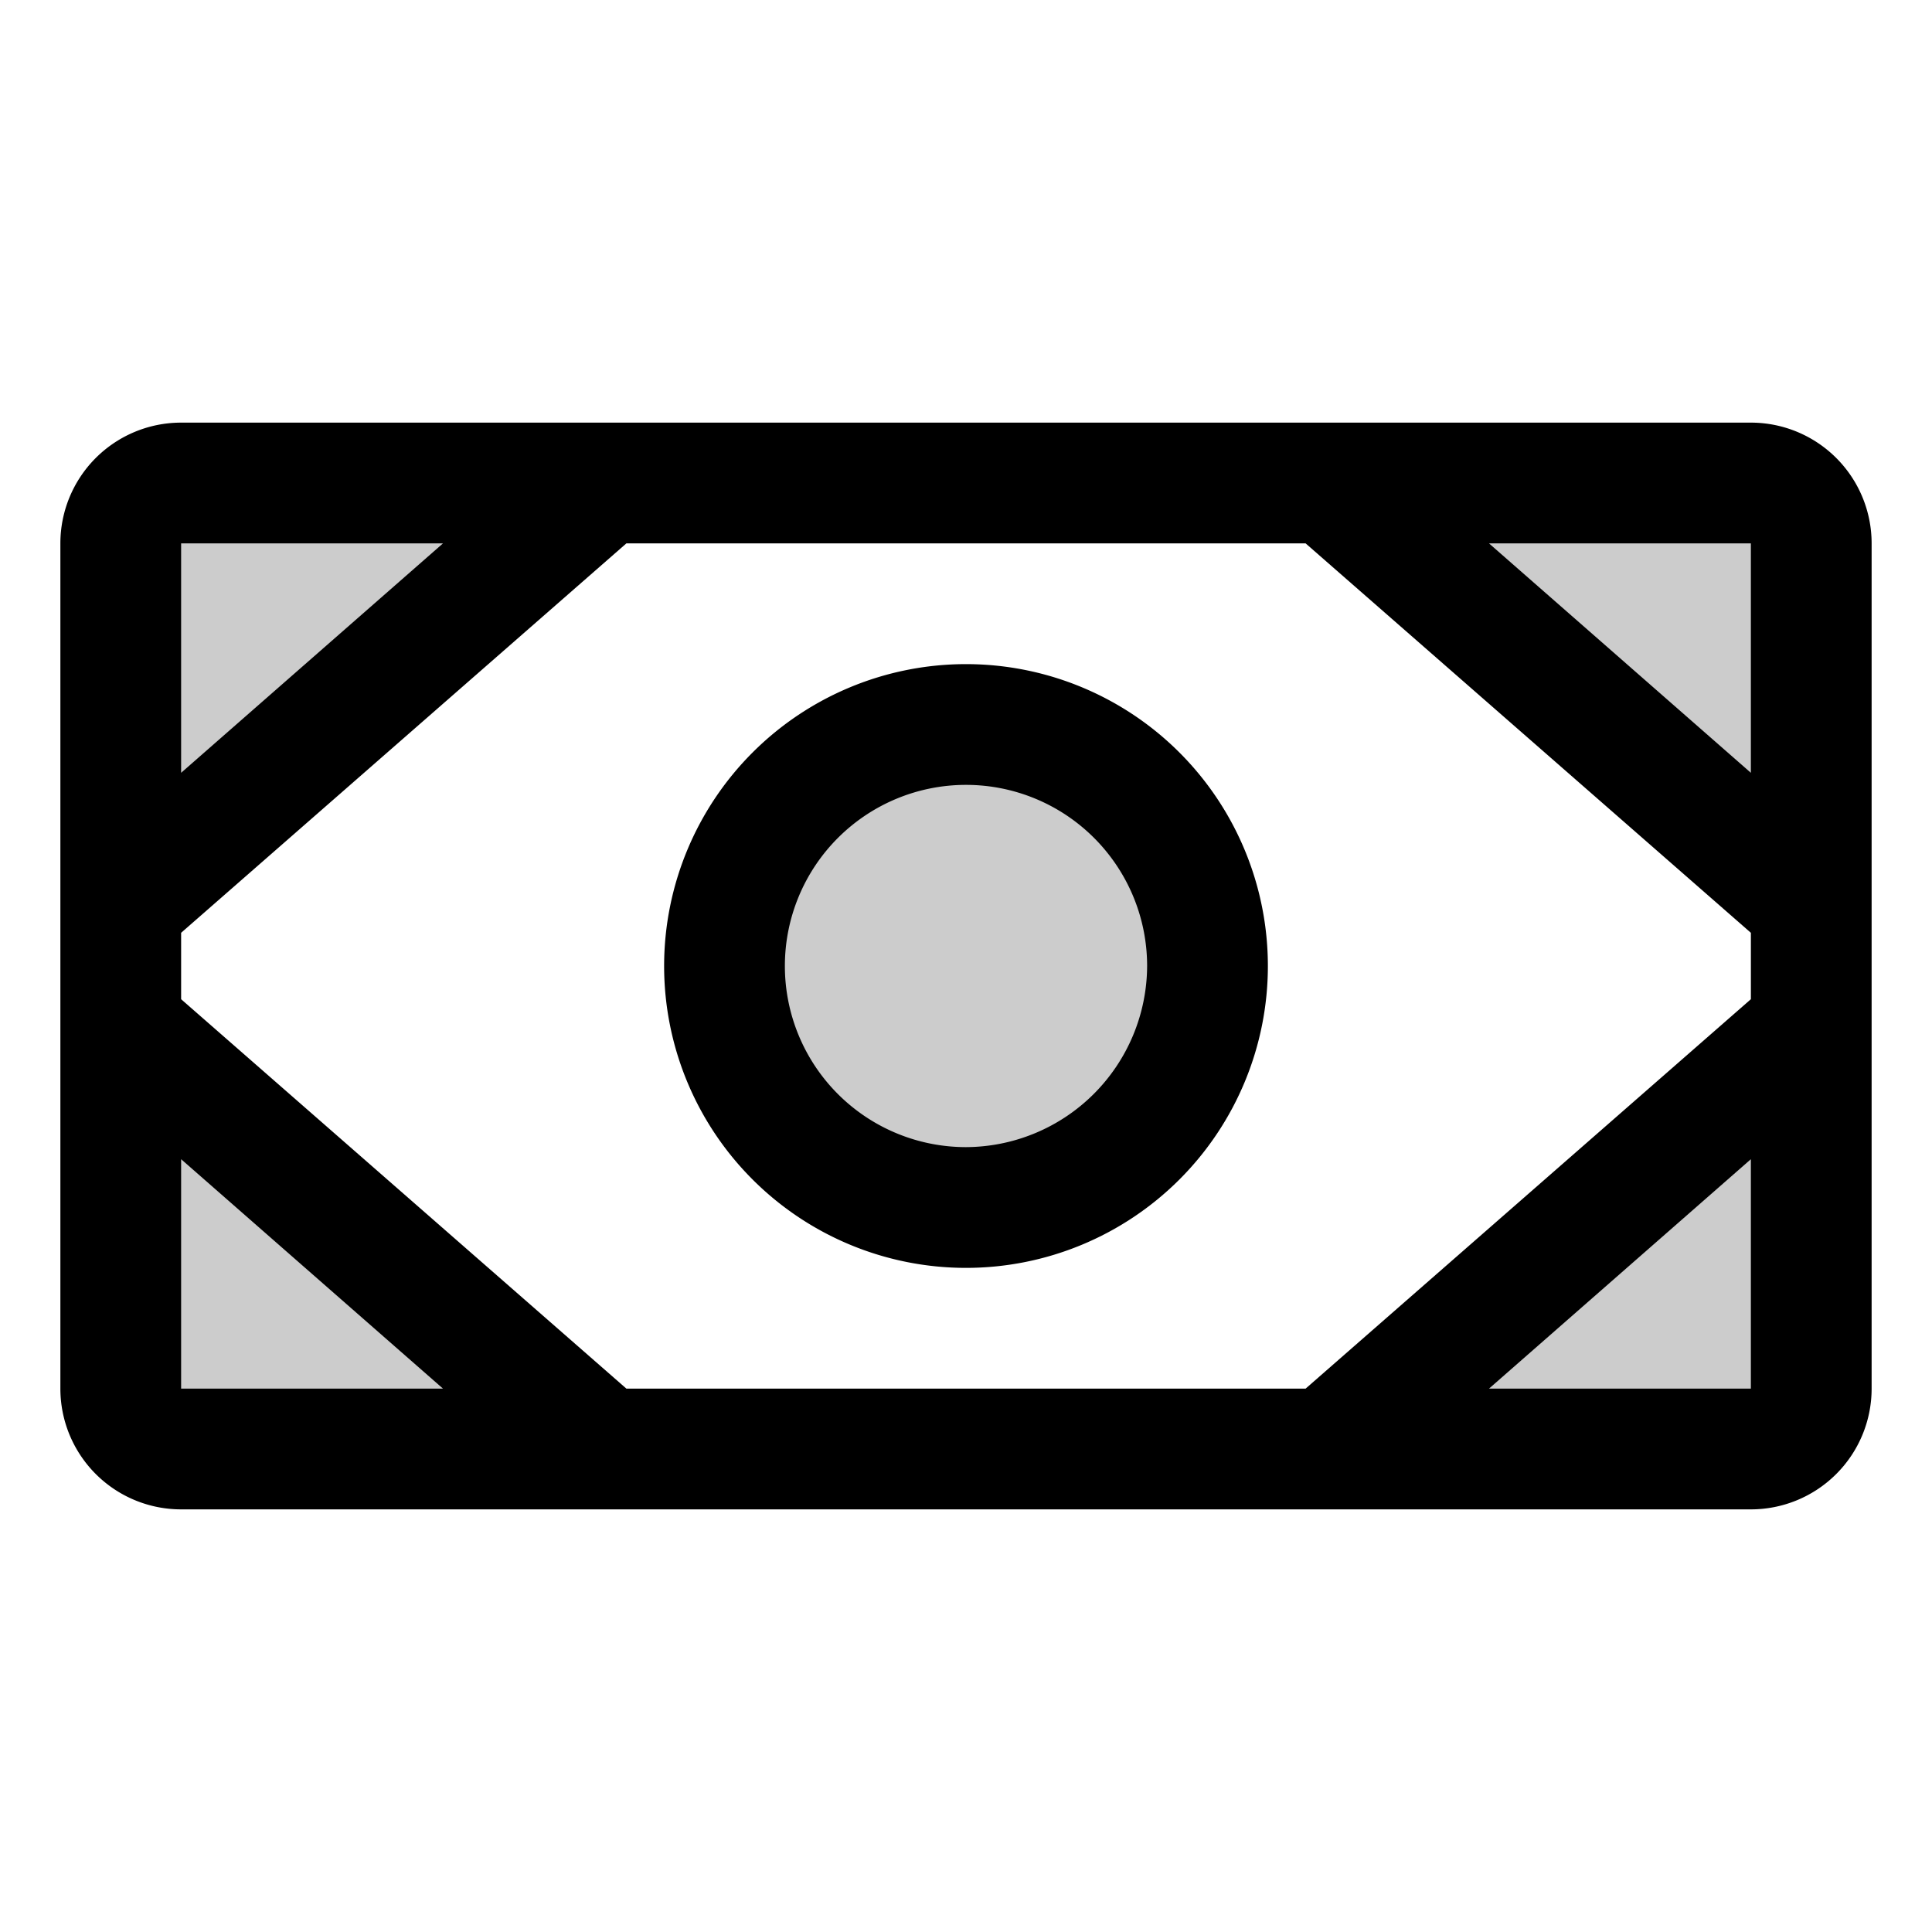 <svg xmlns="http://www.w3.org/2000/svg" viewBox="0 0 256 256" fill="currentColor"><g opacity="0.2"><circle cx="128" cy="128" r="32"/><path d="M232,64H176l64,56V72A8,8,0,0,0,232,64Z"/><path d="M232,192a8,8,0,0,0,8-8V136l-64,56Z"/><path d="M16,72v48L80,64H24A8,8,0,0,0,16,72Z"/><path d="M16,184a8,8,0,0,0,8,8H80L16,136Z"/></g><path d="M232,56H24A16,16,0,0,0,8,72V184a16,16,0,0,0,16,16H232a16,16,0,0,0,16-16V72A16,16,0,0,0,232,56ZM83,184,24,132.4v-8.8L83,72h90l59,51.6v8.8L173,184Zm149-81.6L197.3,72H232ZM58.7,72,24,102.4V72ZM24,153.6,58.7,184H24ZM232,184H197.3L232,153.6V184ZM128,88a40,40,0,1,0,40,40A40,40,0,0,0,128,88Zm0,64a24,24,0,1,1,24-24A24.1,24.1,0,0,1,128,152Z"/></svg>
